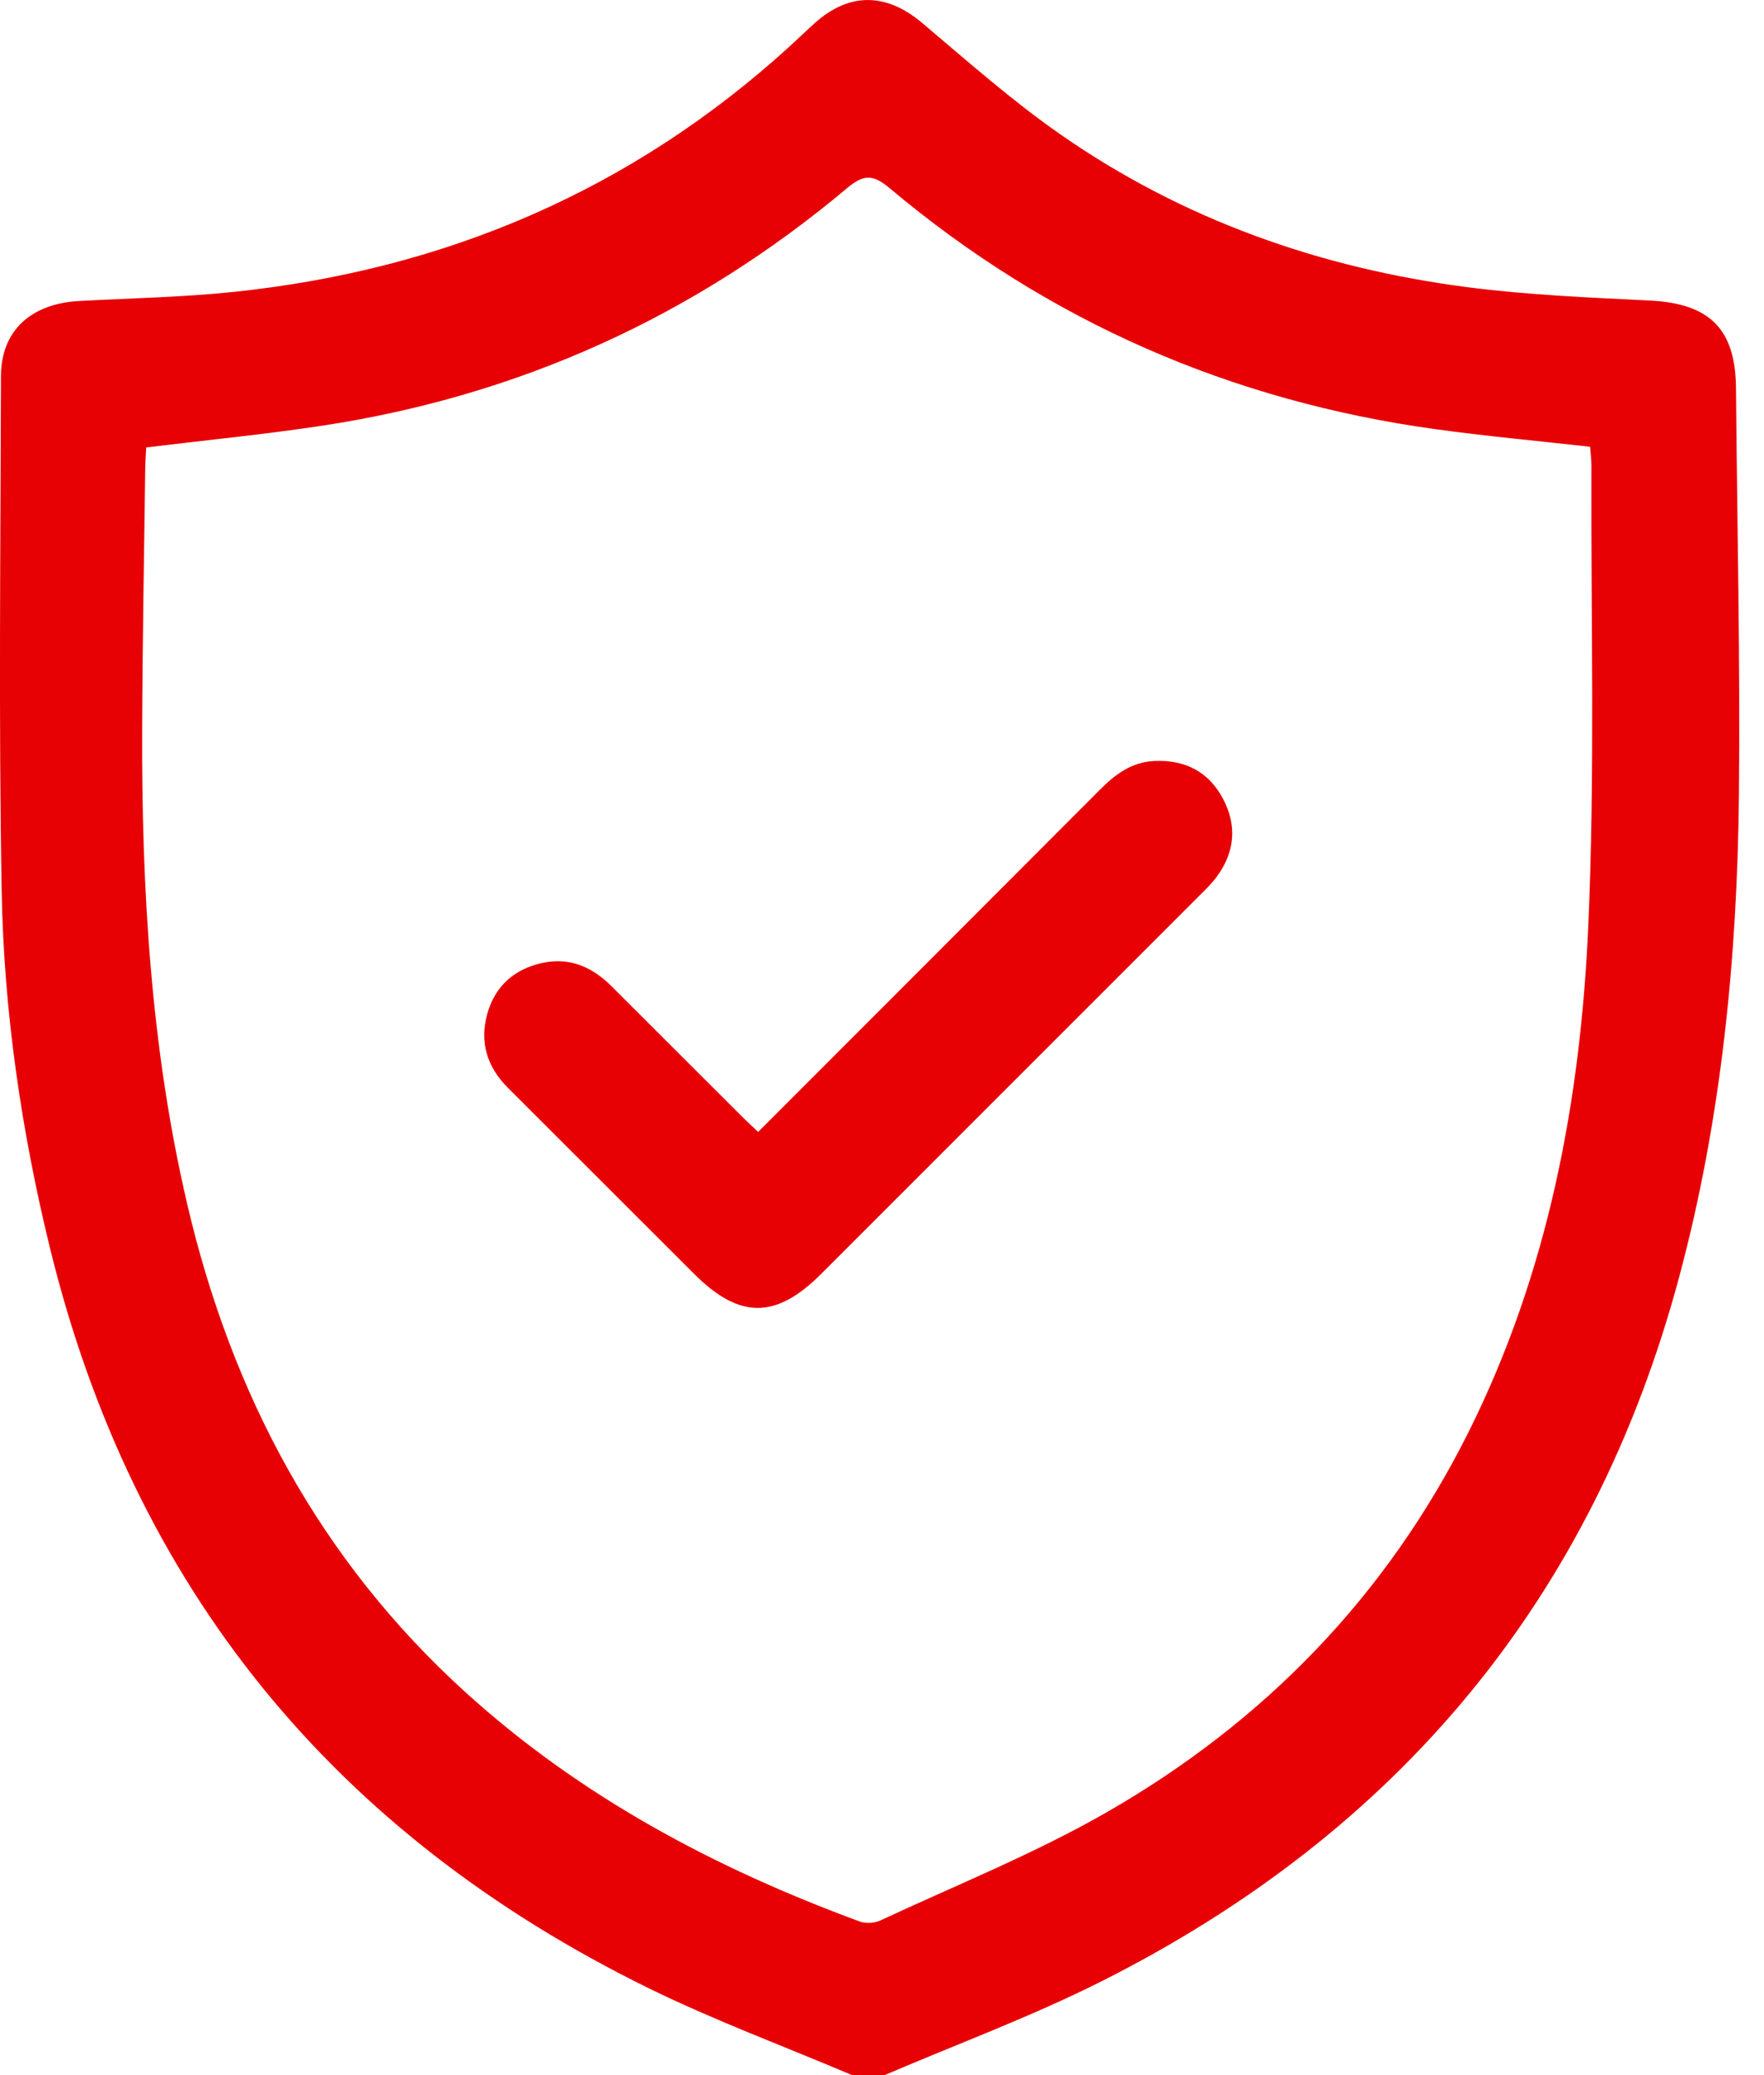 <?xml version="1.0" encoding="utf-8"?>
<svg xmlns="http://www.w3.org/2000/svg" fill="none" height="60" viewBox="0 0 51 60" width="51">
<g clip-path="url(#clip0_131_2768)">
<path d="M24.636 60C22.667 59.164 20.653 58.42 18.736 57.478C9.664 53.02 3.84 45.911 1.437 36.055C0.613 32.67 0.11 29.227 0.048 25.749C-0.04 20.791 0.016 15.831 0.028 10.87C0.032 9.568 0.89 8.779 2.289 8.703C3.789 8.621 5.296 8.595 6.788 8.437C12.89 7.793 18.272 5.493 22.829 1.342C23.075 1.119 23.312 0.887 23.56 0.665C24.559 -0.232 25.628 -0.207 26.656 0.659C27.968 1.765 29.257 2.911 30.662 3.889C34.201 6.353 38.175 7.755 42.435 8.305C44.173 8.529 45.933 8.603 47.686 8.689C49.421 8.773 50.176 9.501 50.19 11.222C50.223 15.147 50.314 19.073 50.275 22.997C50.226 27.692 49.771 32.349 48.552 36.906C46.058 46.223 40.413 52.978 31.837 57.292C29.808 58.313 27.664 59.104 25.573 60.001H24.636V60ZM4.227 12.94C4.217 13.149 4.202 13.342 4.199 13.535C4.167 16.054 4.119 18.573 4.11 21.091C4.093 25.707 4.358 30.296 5.412 34.813C6.697 40.317 9.237 45.094 13.451 48.924C16.782 51.95 20.67 54.017 24.861 55.56C25.036 55.625 25.291 55.604 25.462 55.524C27.65 54.503 29.907 53.599 31.994 52.401C36.551 49.786 40.09 46.144 42.457 41.408C44.761 36.797 45.695 31.841 45.92 26.767C46.116 22.343 45.994 17.906 46.01 13.474C46.01 13.285 45.985 13.096 45.972 12.918C44.452 12.747 42.977 12.613 41.512 12.411C35.587 11.596 30.307 9.297 25.725 5.444C25.236 5.033 24.971 5.037 24.485 5.444C20.078 9.142 15.023 11.439 9.332 12.306C7.657 12.56 5.97 12.725 4.227 12.937V12.94Z" fill="#E70105"/>
<path d="M21.921 32.727C25.25 29.395 28.534 26.111 31.814 22.821C32.253 22.381 32.727 22.031 33.378 22.003C34.261 21.964 34.943 22.312 35.358 23.093C35.77 23.868 35.702 24.636 35.181 25.346C35.031 25.549 34.847 25.728 34.667 25.906C31.025 29.551 27.382 33.195 23.737 36.838C22.429 38.145 21.379 38.143 20.07 36.835C18.274 35.042 16.481 33.248 14.686 31.455C14.083 30.854 13.859 30.136 14.088 29.314C14.312 28.512 14.868 28.02 15.677 27.843C16.474 27.668 17.128 27.962 17.687 28.523C18.942 29.779 20.2 31.033 21.457 32.288C21.593 32.425 21.737 32.554 21.918 32.727H21.921Z" fill="#E70105"/>
</g>
<defs>
<clipPath id="clip0_131_2768">
<rect fill="white" height="60" width="50.285"/>
</clipPath>
</defs>
</svg>